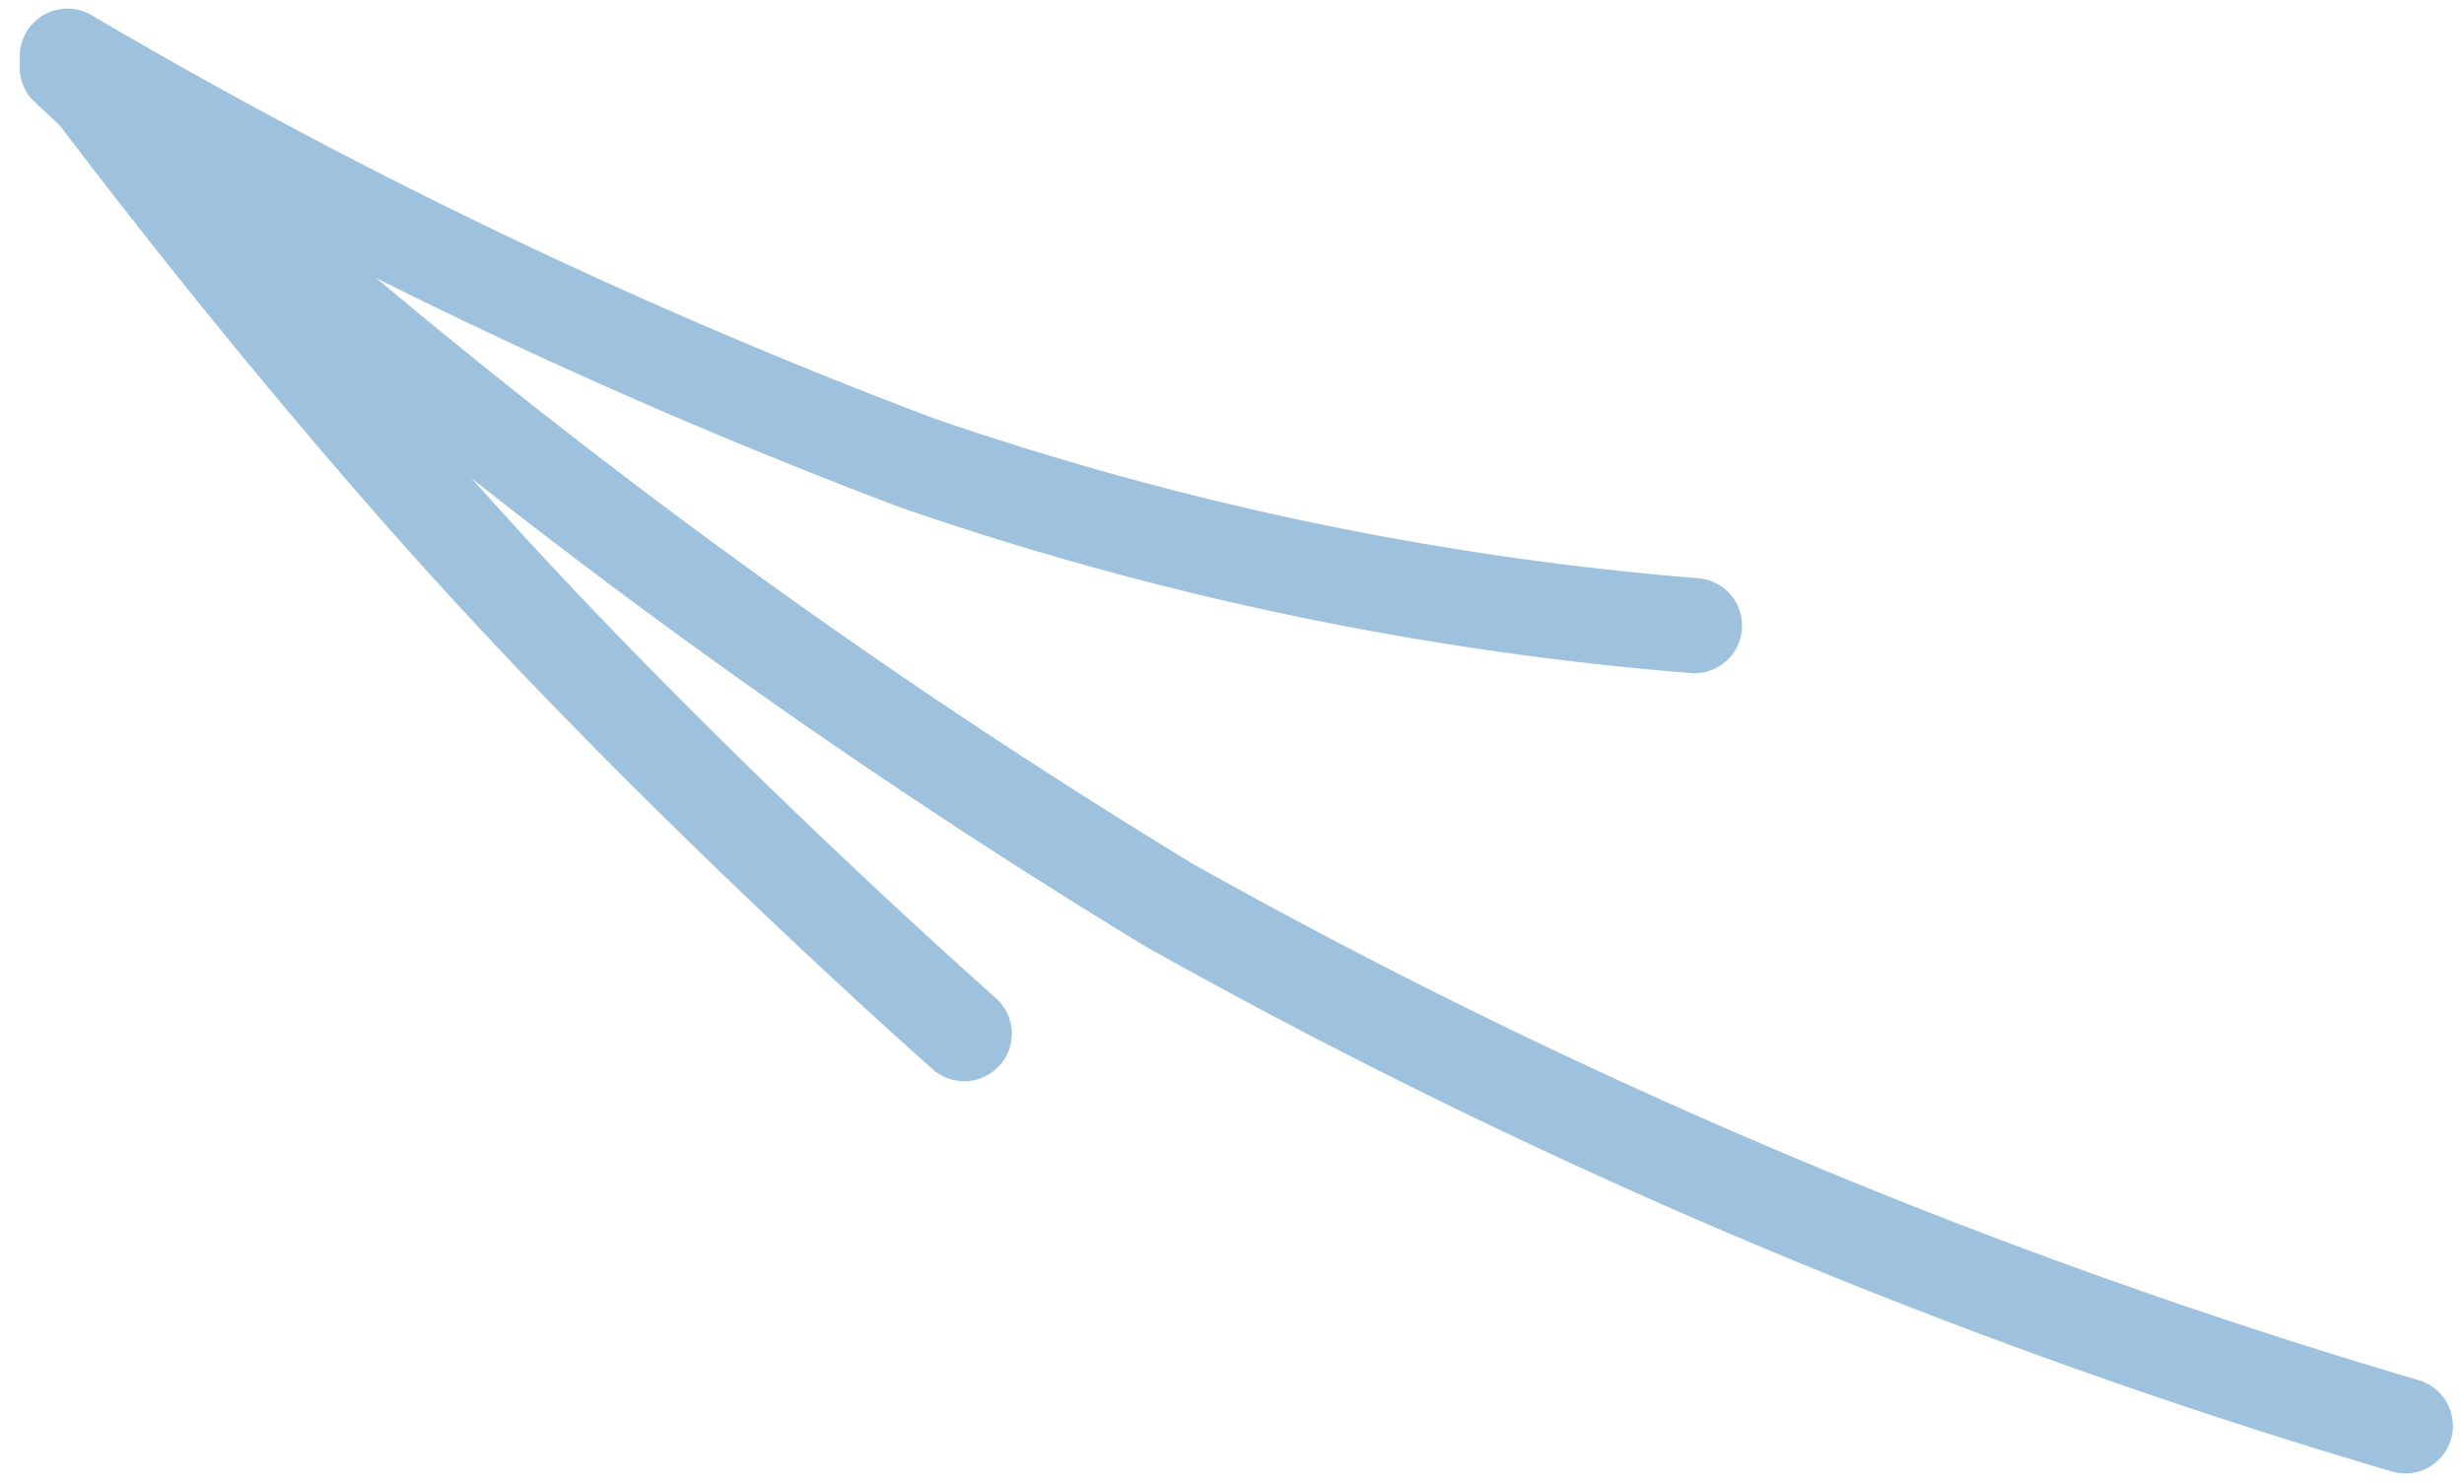 <svg xmlns="http://www.w3.org/2000/svg" width="51.771" height="31.195" viewBox="0 0 51.771 31.195"><g id="Group_3301" data-name="Group 3301" transform="translate(-3222.704 3403.959)"><g id="Group_2646" data-name="Group 2646" transform="translate(17771.791 18463.982)"><path id="Path_3490" data-name="Path 3490" d="M-14547.2-21866.527a140.236,140.236,0,0,0,23.167,17.617,126.008,126.008,0,0,0,25.958,10.934" transform="translate(-0.474)" fill="none" stroke="#9ec2de" stroke-linecap="round" stroke-linejoin="round" stroke-width="2"></path><path id="Path_3491" data-name="Path 3491" d="M-14528.828-21846.219s-5.316-4.687-10.027-9.822-8.816-10.719-8.816-10.719a116.374,116.374,0,0,0,17.842,8.543,66.478,66.478,0,0,0,16.344,3.424" fill="none" stroke="#9ec2de" stroke-linecap="round" stroke-linejoin="round" stroke-width="2"></path></g></g></svg>